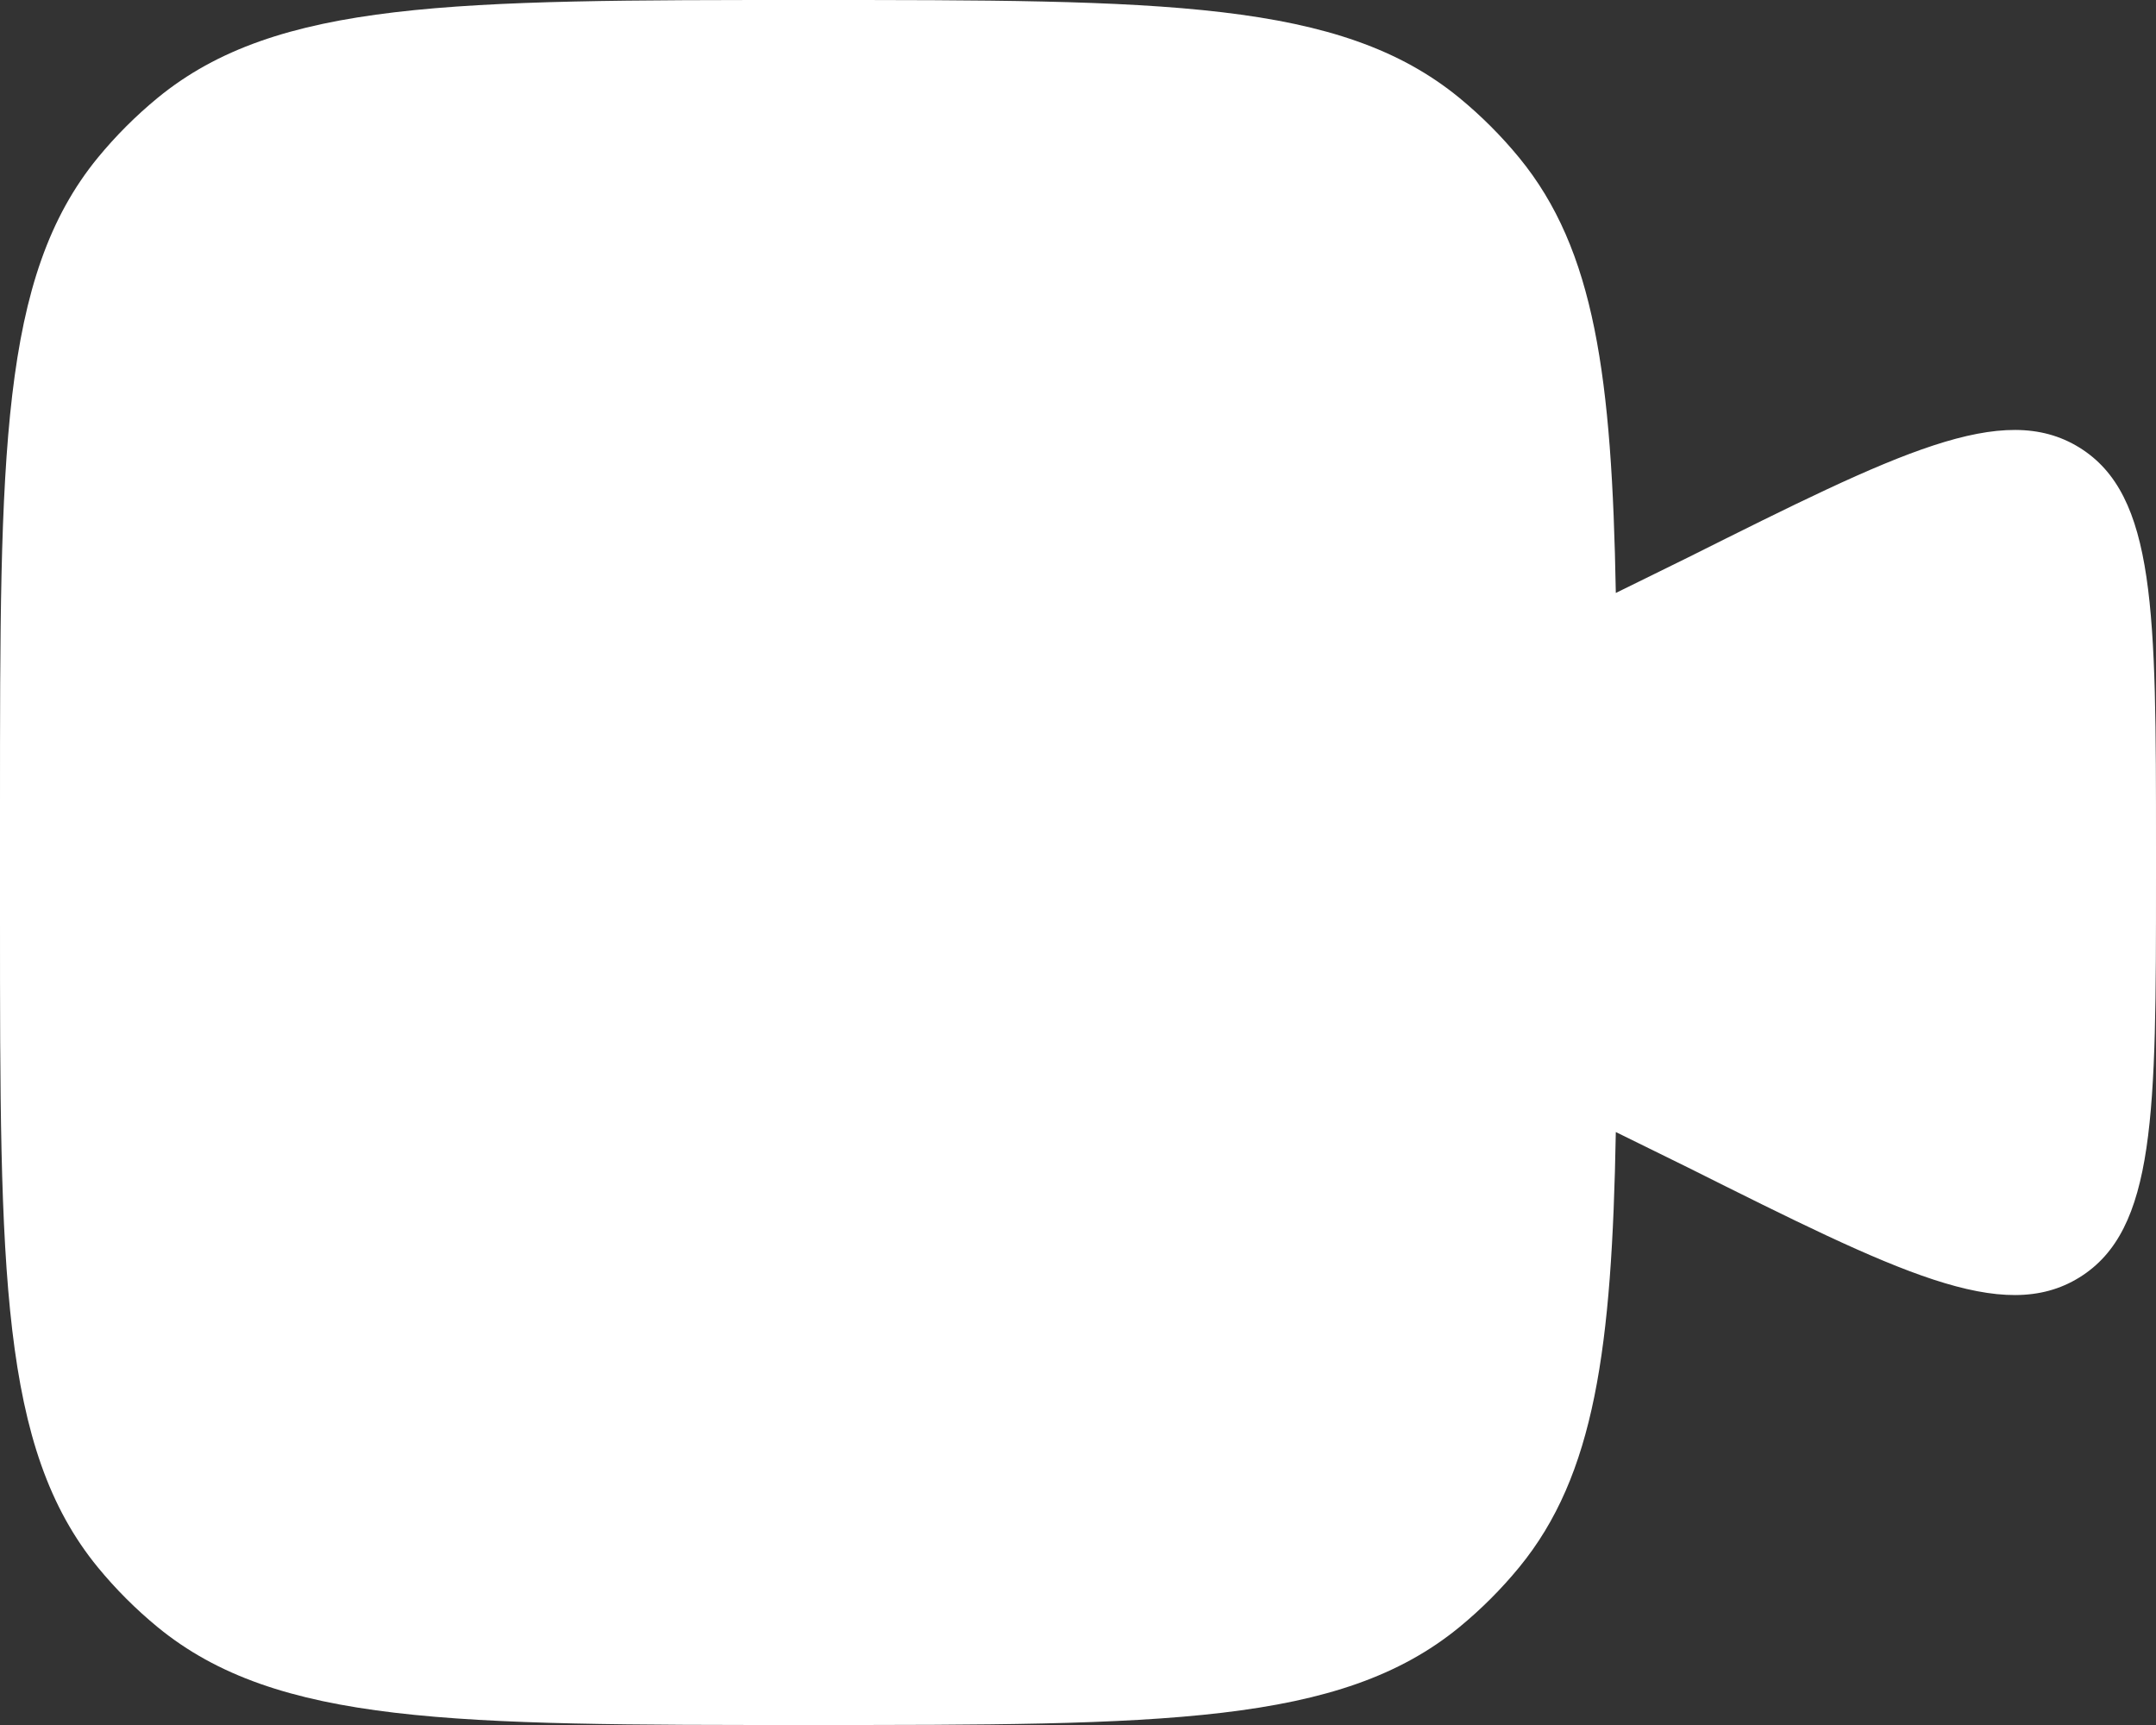 <?xml version="1.0" encoding="UTF-8"?> <svg xmlns="http://www.w3.org/2000/svg" width="20" height="16" viewBox="0 0 20 16" fill="none"><rect x="0" y="0" width="20" height="16" fill="#333333" stroke="none"/> <path d="M0 7.5V8.5C0 11.787 0 13.431 0.908 14.538C1.074 14.74 1.26 14.926 1.462 15.092C2.569 16 4.213 16 7.5 16C10.787 16 12.431 16 13.538 15.092C13.74 14.926 13.926 14.74 14.092 14.538C14.794 13.683 14.953 12.507 14.989 10.5L15.658 10.829C17.604 11.802 18.577 12.289 19.289 11.849C20 11.409 20 10.322 20 8.146V7.854C20 5.679 20 4.591 19.289 4.151C18.577 3.711 17.604 4.198 15.658 5.171L14.989 5.5C14.953 3.493 14.794 2.317 14.092 1.462C13.926 1.26 13.74 1.074 13.538 0.908C12.431 0 10.787 0 7.5 0C4.213 0 2.569 0 1.462 0.908C1.26 1.074 1.074 1.26 0.908 1.462C0 2.569 0 4.213 0 7.5Z" fill="white"></path> </svg> 